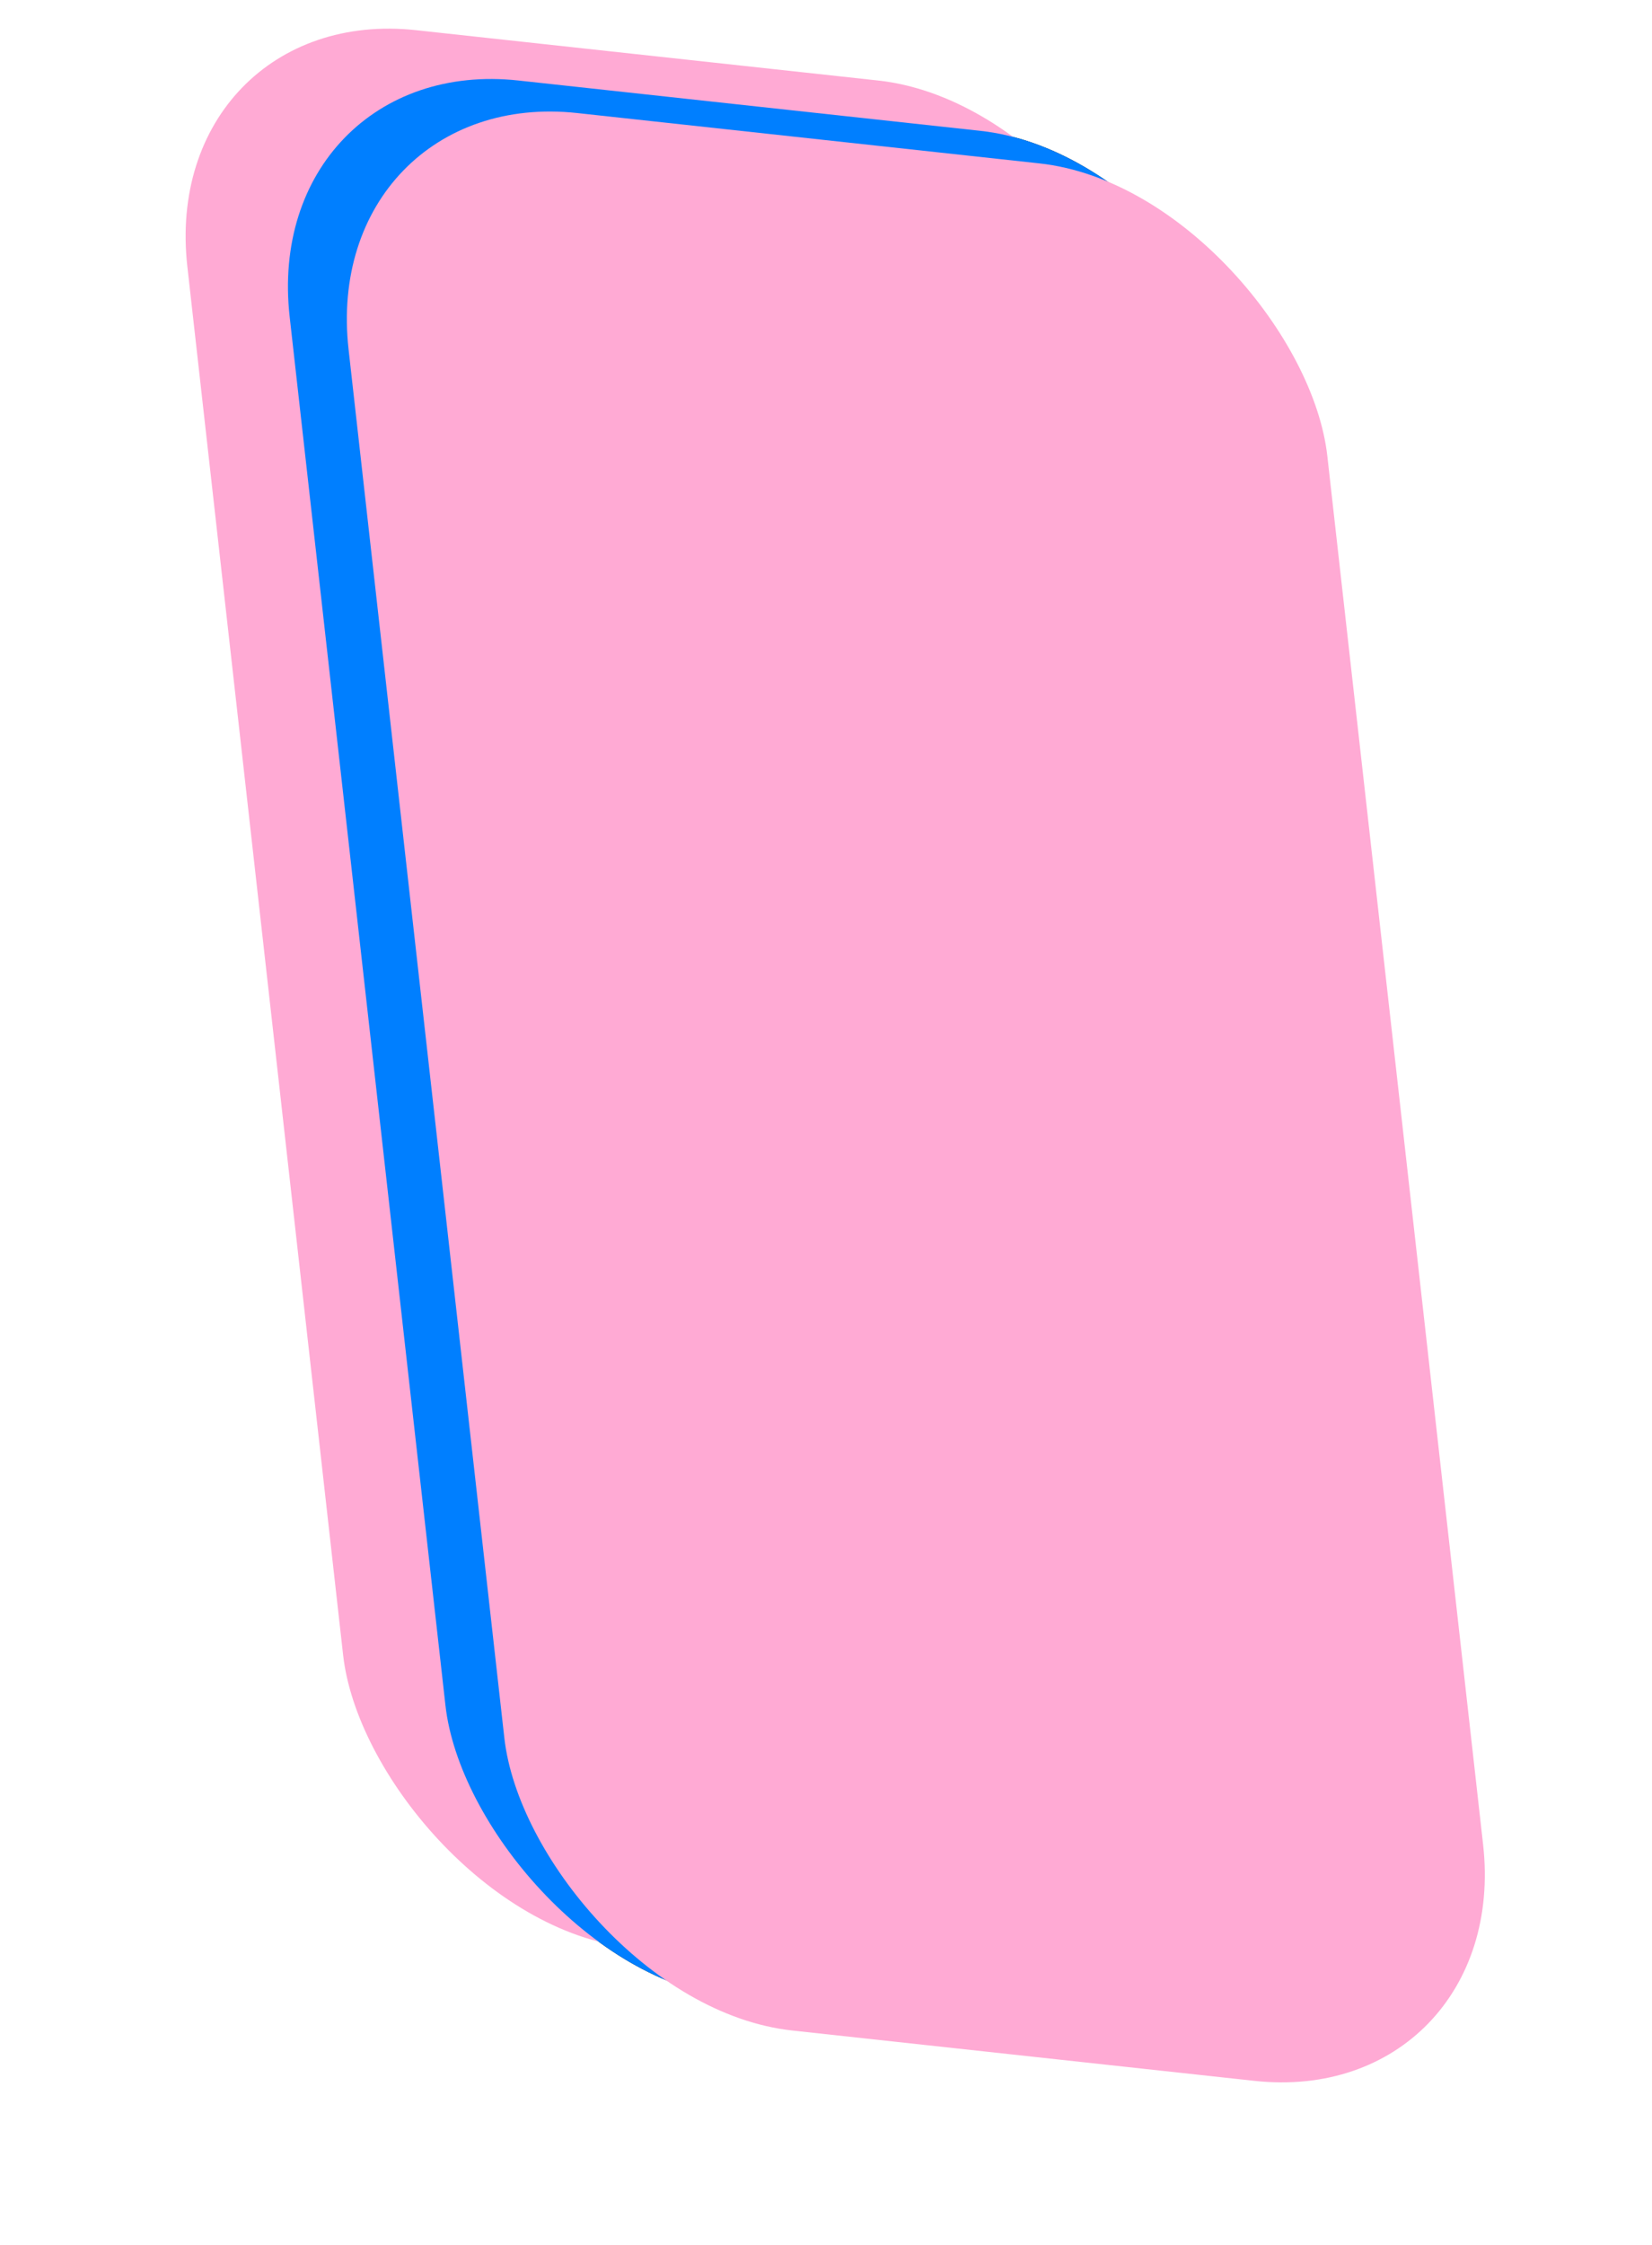 <?xml version="1.0" encoding="UTF-8"?>
<svg width="597.707" height="811.853" xmlns="http://www.w3.org/2000/svg" xmlns:svg="http://www.w3.org/2000/svg">
 <title>eraser</title>

 <g>
  <title>Layer 1</title>
  <g stroke="null" transform="rotate(-52.069 302.336,381.887) " id="svg_1">
   <rect stroke="null" fill="#000900" fill-rule="evenodd" stroke-width="0" stroke-dashoffset="0" transform="matrix(0.563,0.911,-0.784,0.766,-32.672,3.213) " ry="87.814" y="-396.57" x="323.892" height="636.653" width="332.624" id="rect613"/>
   <rect stroke="null" fill="#ffaad4" fill-rule="evenodd" stroke-width="0" stroke-dashoffset="0" transform="matrix(0.563,0.911,-0.784,0.766,-32.672,3.213) " ry="87.814" y="-409.742" x="290.63" height="636.653" width="332.624" id="rect614"/>
   <rect stroke="null" fill="#007fff" fill-rule="evenodd" stroke-width="0" stroke-dashoffset="0" transform="matrix(0.563,0.911,-0.784,0.766,-32.672,3.213) " ry="87.814" y="-396.57" x="323.892" height="636.653" width="332.624" id="rect612"/>
   <rect stroke="null" fill="#ffaad4" fill-rule="evenodd" stroke-width="0" stroke-dashoffset="0" transform="matrix(0.563,0.911,-0.784,0.766,-32.672,3.213) " ry="87.814" y="-387.788" x="342.899" height="636.653" width="332.624" id="rect605"/>
  </g>
 </g>
</svg>